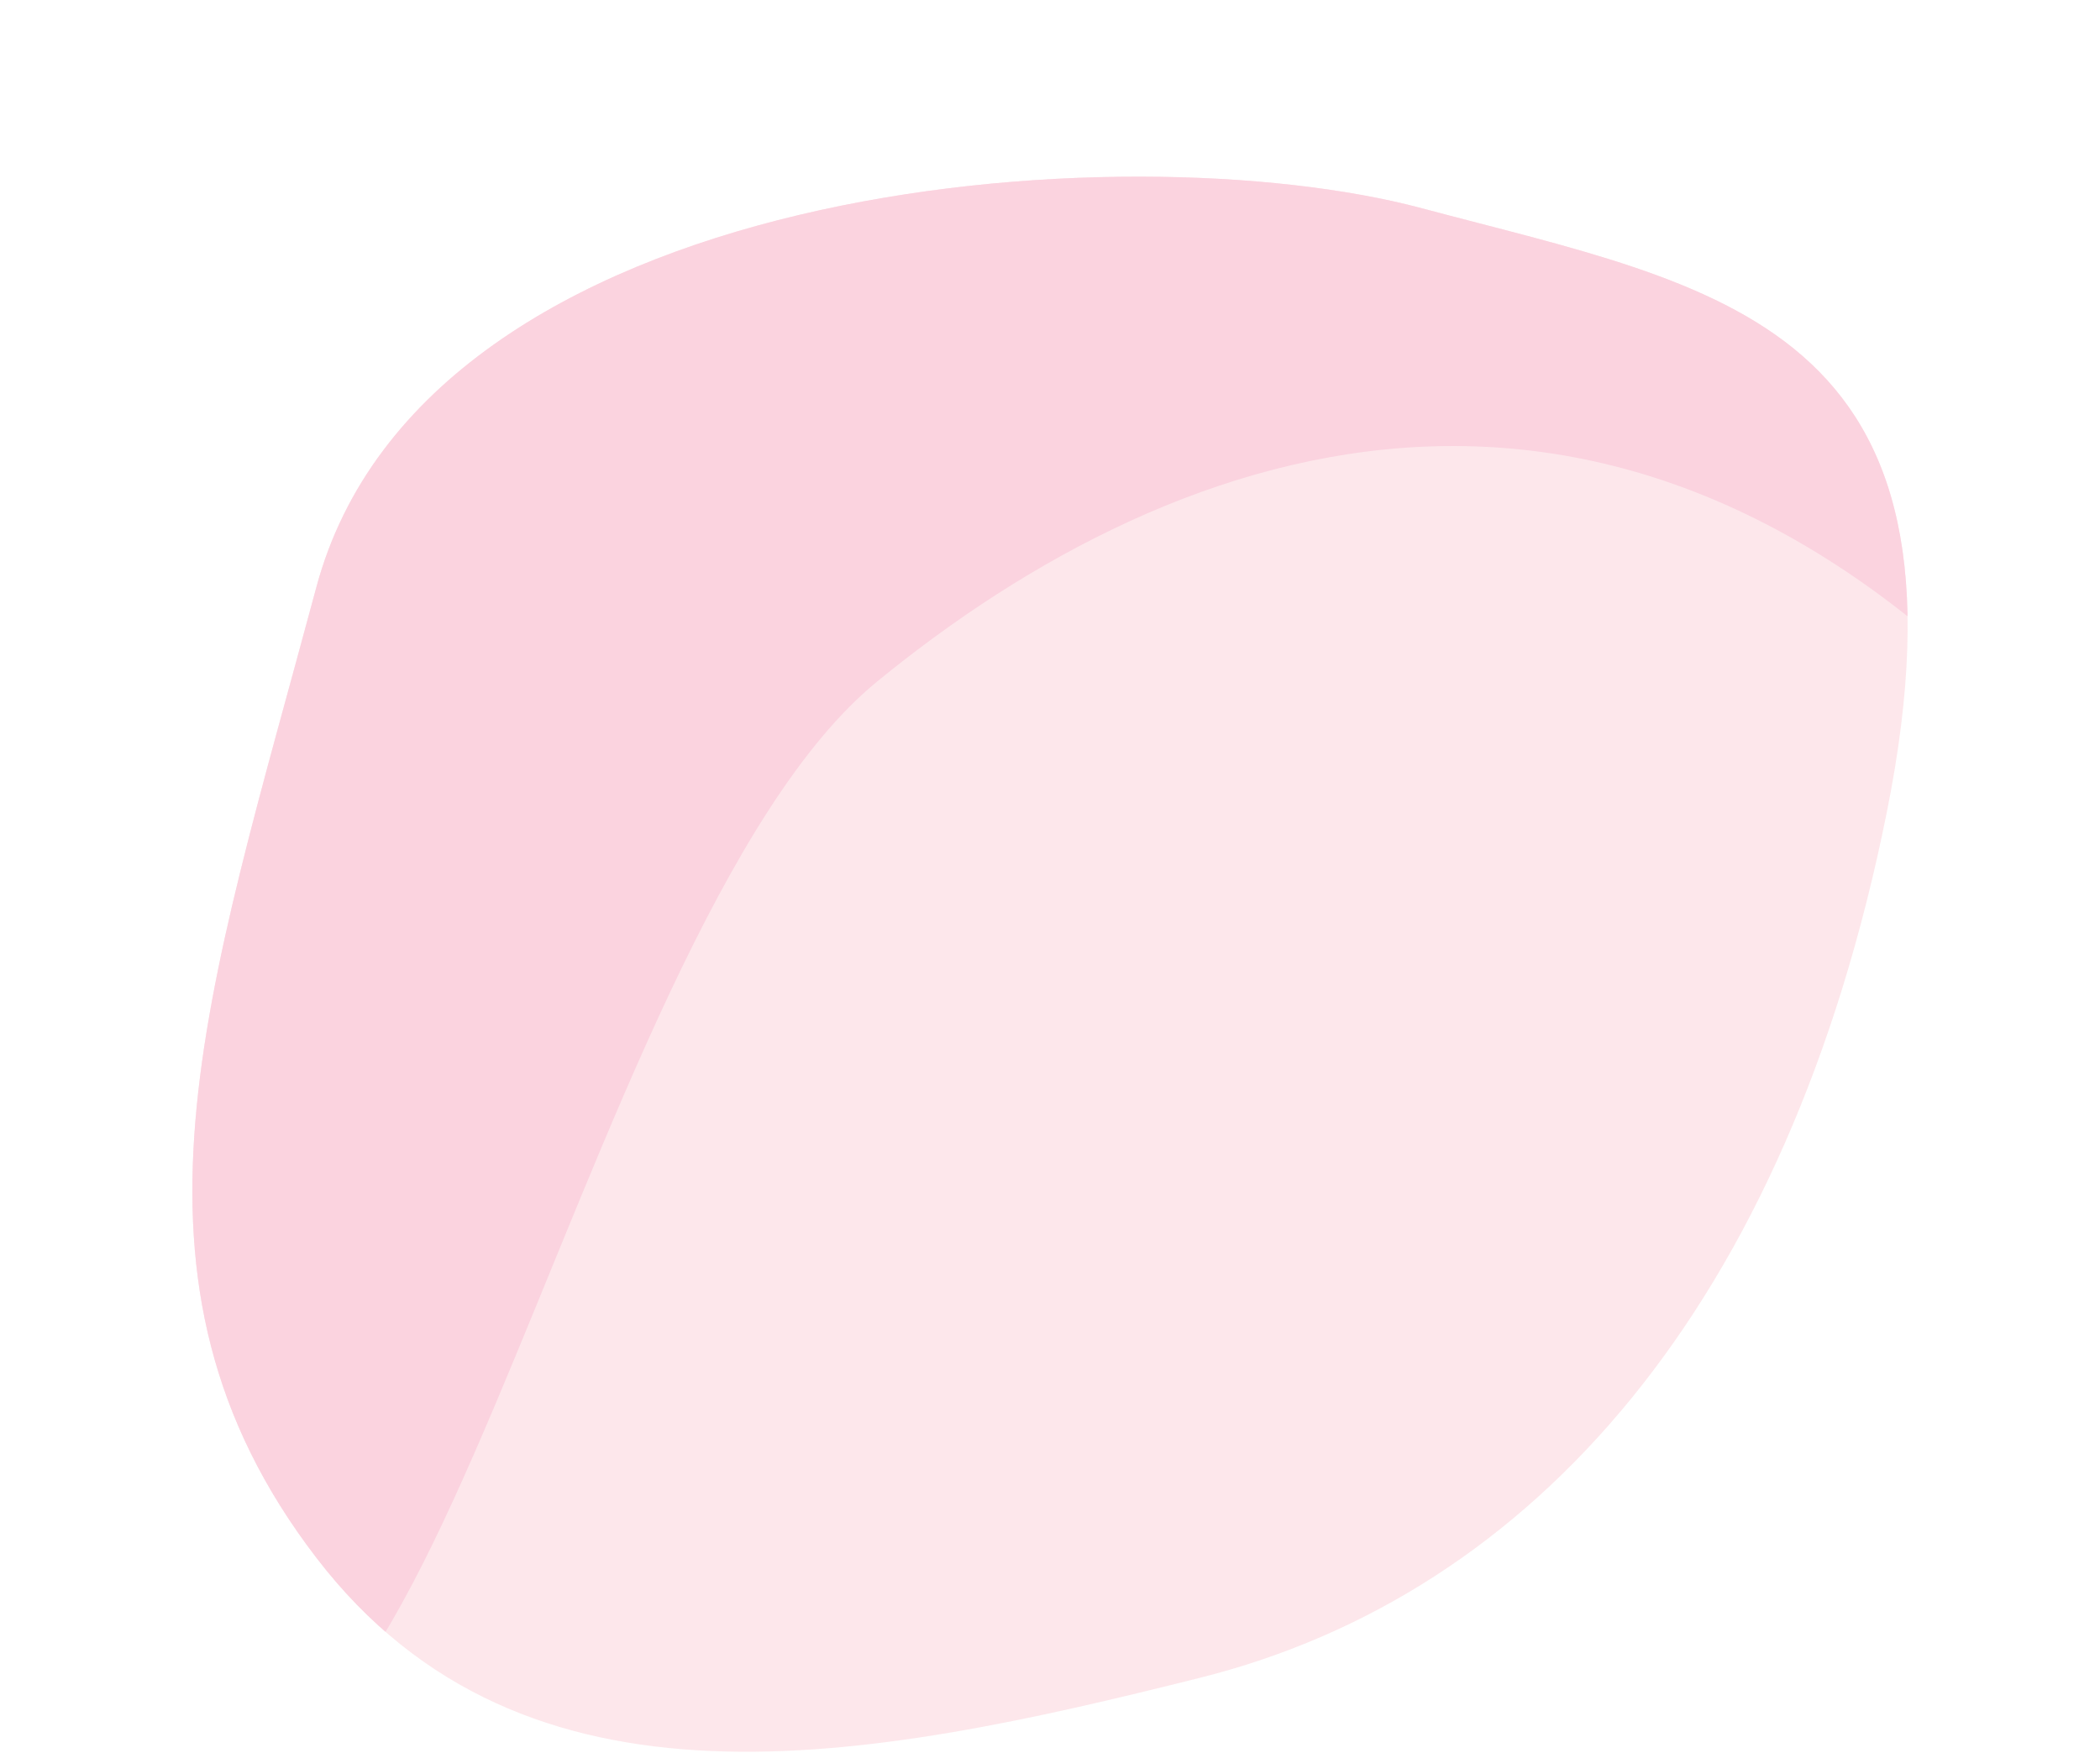 <svg xmlns="http://www.w3.org/2000/svg" xmlns:xlink="http://www.w3.org/1999/xlink" viewBox="0 0 984.84 822.3"><defs><clipPath id="clip-path" transform="translate(0 0)"><rect width="984.85" height="822.31" style="fill:none"/></clipPath><clipPath id="clip-path-2" transform="translate(0 0)"><path d="M148.35,730.55C48.4,600.2,97,467,148.35,275.45S527.85,60.53,666.88,97.69s264.27,53.1,217.93,283.51S719.48,747.54,562.92,786.83,246,858,148.35,730.55" style="fill:none"/></clipPath></defs><g id="Layer_2" data-name="Layer 2"><g id="Layer_1-2" data-name="Layer 1"><g style="opacity:0.7"><g style="clip-path:url(#clip-path)"><path d="M148.35,730.55C48.41,600.2,97,467,148.35,275.45S527.85,60.53,666.88,97.69,931.15,150.78,884.81,381.2,719.48,747.54,562.92,786.83,246,858,148.35,730.55" transform="translate(0 0)" style="fill:#fcdde2"/><g style="clip-path:url(#clip-path-2)"><path d="M71.17,793C-51.19,633.4,8.3,470.33,71.17,235.8S535.8-27.32,706,18.18s323.55,65,266.82,347.1c-204.5-238.92-419.93-161.4-561.46-45.66C267.5,437.27,190.78,949,71.17,793" transform="translate(0 0)" style="fill:#f9c0d2"/></g></g></g></g></g></svg>